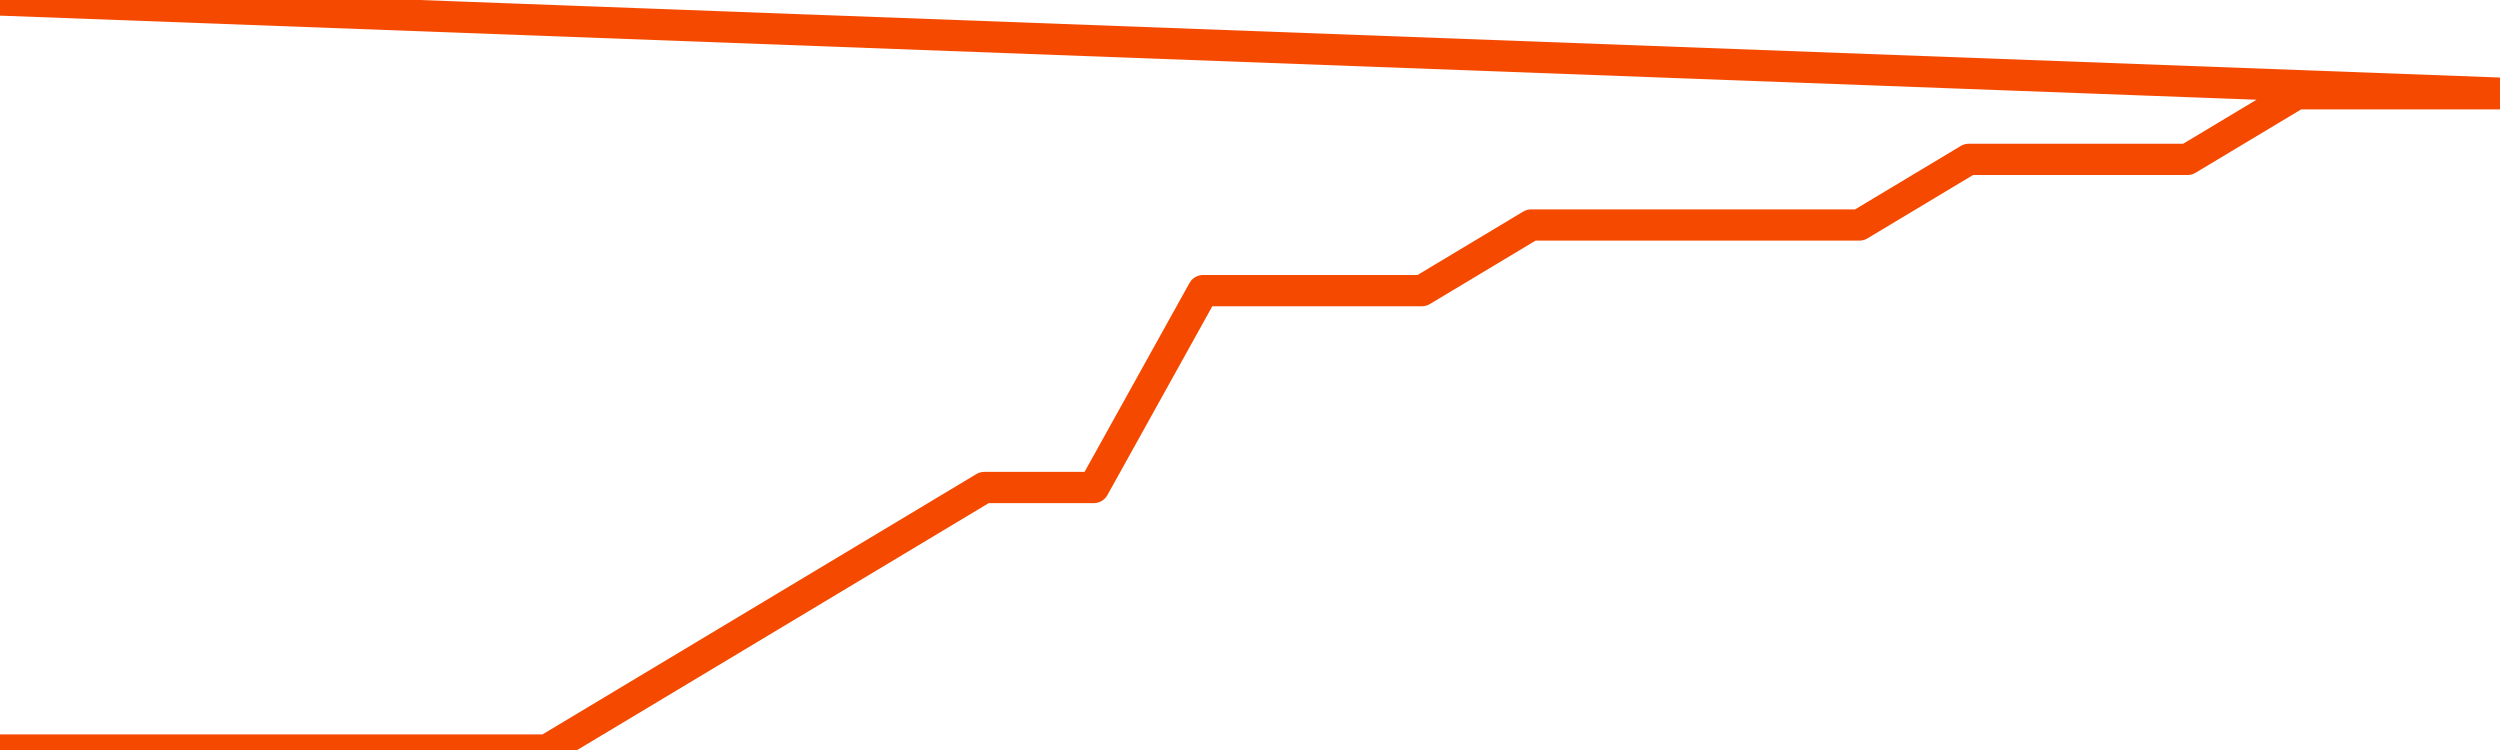       <svg
        version="1.1"
        xmlns="http://www.w3.org/2000/svg"
        width="80"
        height="24"
        viewBox="0 0 80 24">
        <path
          fill="url(#gradient)"
          fill-opacity="0.56"
          stroke="none"
          d="M 0,26 0.0,24.0 3.5,24.0 7.0,24.0 10.5,24.0 14.0,24.0 17.5,24.0 21.0,21.9 24.5,19.8 28.0,17.7 31.5,15.6 35.0,15.6 38.5,9.3 42.0,9.3 45.5,9.3 49.0,7.2 52.5,7.2 56.0,7.2 59.5,7.2 63.0,5.1 66.5,5.1 70.0,5.1 73.5,3.0 77.0,3.0 80.5,3.0 82,26 Z"
        />
        <path
          fill="none"
          stroke="#F64900"
          stroke-width="1"
          stroke-linejoin="round"
          stroke-linecap="round"
          d="M 0.0,24.0 3.5,24.0 7.0,24.0 10.5,24.0 14.0,24.0 17.5,24.0 21.0,21.9 24.5,19.8 28.0,17.7 31.5,15.6 35.0,15.6 38.5,9.3 42.0,9.3 45.5,9.3 49.0,7.2 52.5,7.2 56.0,7.2 59.5,7.2 63.0,5.1 66.5,5.1 70.0,5.1 73.5,3.0 77.0,3.0 80.5,3.0.join(' ') }"
        />
      </svg>
